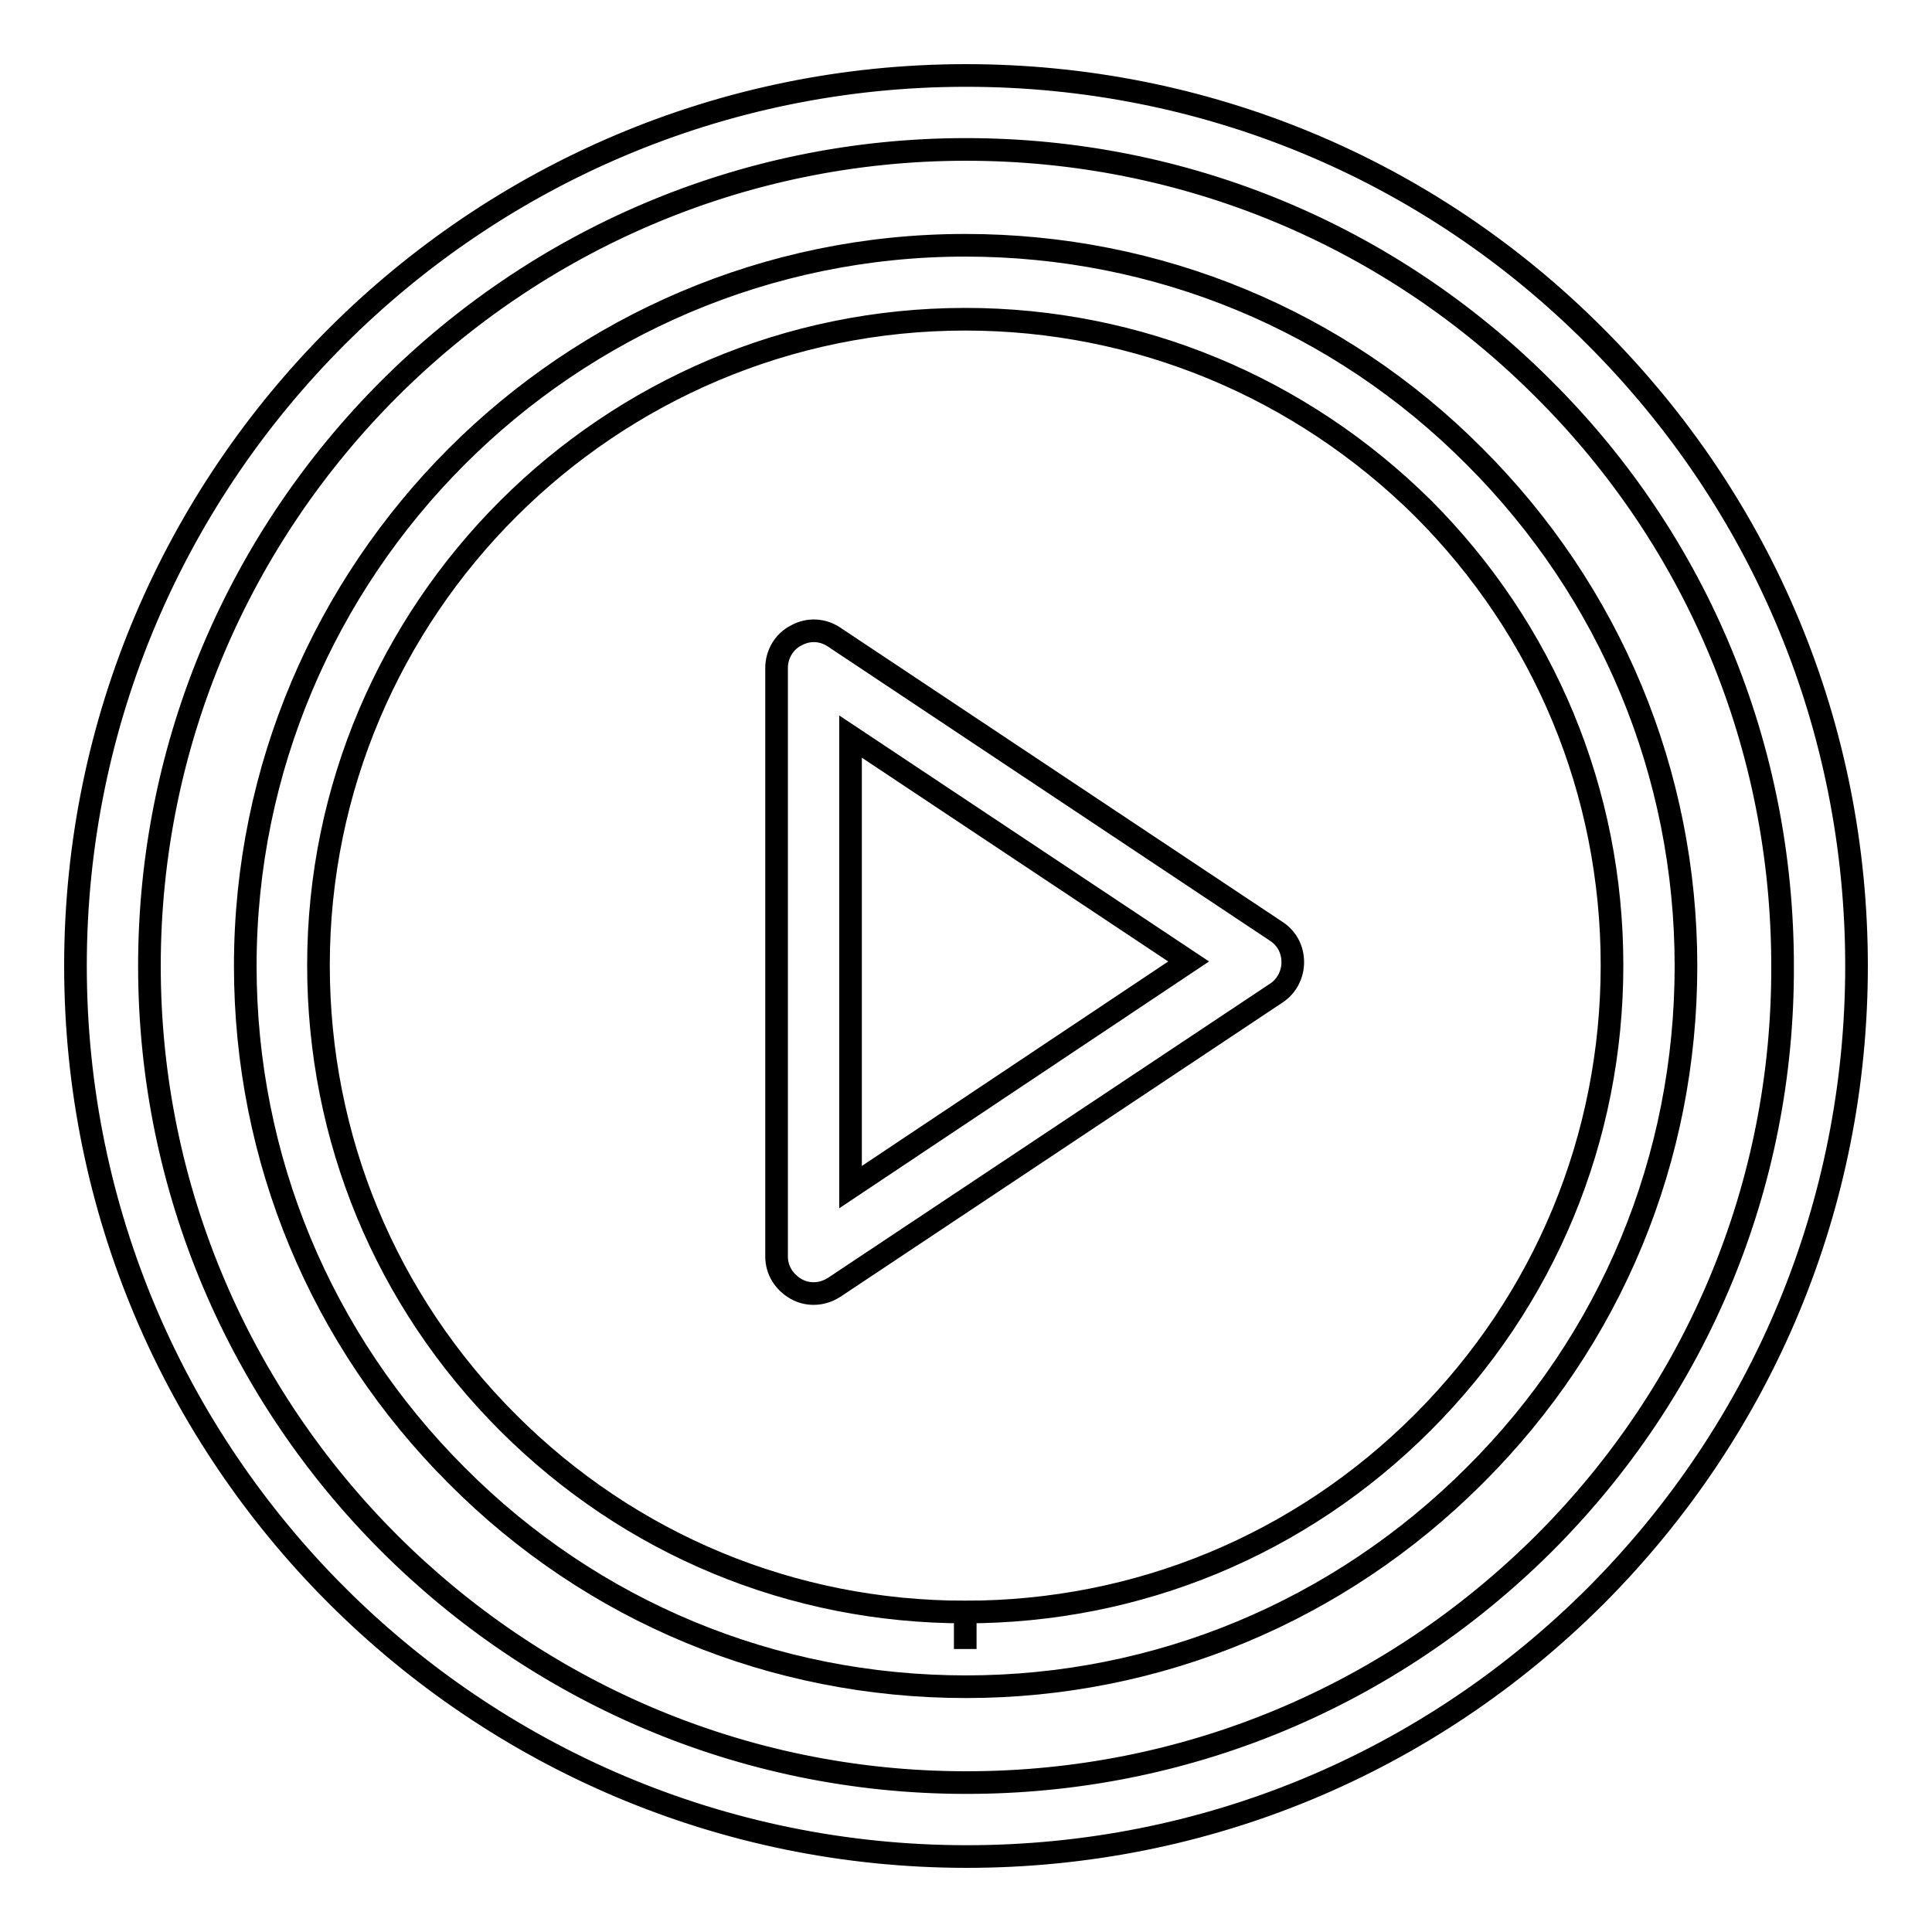 <?xml version="1.0" encoding="utf-8"?>
<!-- Svg Vector Icons : http://www.onlinewebfonts.com/icon -->
<!DOCTYPE svg PUBLIC "-//W3C//DTD SVG 1.1//EN" "http://www.w3.org/Graphics/SVG/1.1/DTD/svg11.dtd">
<svg version="1.1" xmlns="http://www.w3.org/2000/svg" xmlns:xlink="http://www.w3.org/1999/xlink" x="0px" y="0px" viewBox="0 0 256 256" enable-background="new 0 0 256 256" xml:space="preserve">
<g><g><g><g id="Play"><path stroke-width="3" fill-opacity="0" stroke="#000000"  d="M128.1,246L128.1,246C63,246,10,193.1,10,128C10,62.9,63,10,128,10c31.5,0,61.2,12.3,83.4,34.6C233.7,66.9,246,96.5,246,128c0,31.5-12.3,61.1-34.5,83.4C189.2,233.7,159.6,246,128.1,246z M128,19.8C68.4,19.8,19.8,68.4,19.8,128c0,59.6,48.6,108.2,108.2,108.2h0.1c28.9,0,56-11.3,76.5-31.7c20.4-20.4,31.7-47.6,31.6-76.5c0-28.9-11.2-56.1-31.7-76.5C184.1,31.1,156.9,19.8,128,19.8z"/><path stroke-width="3" fill-opacity="0" stroke="#000000"  d="M128,223.5L128,223.5c-25.5,0-49.5-9.9-67.5-28c-18-18-28-42-28-67.5c0-52.6,42.8-95.5,95.4-95.5l0,0c25.5,0,49.5,9.9,67.5,28c18,18,28,42,28,67.5c0,25.5-9.9,49.5-28,67.5C177.4,213.5,153.4,223.5,128,223.5z M127.9,42.3L127.9,42.3c-47.2,0-85.7,38.4-85.7,85.6c0,22.9,8.9,44.4,25.1,60.6c16.2,16.2,37.7,25.1,60.6,25.1l0,4.9v-4.9c22.9,0,44.4-8.9,60.6-25.1c16.2-16.2,25.1-37.7,25.1-60.6c0-22.9-8.9-44.4-25.1-60.6C172.3,51.3,150.8,42.3,127.9,42.3z"/><path stroke-width="3" fill-opacity="0" stroke="#000000"  d="M107.8,171.4c-0.8,0-1.6-0.2-2.3-0.6c-1.6-0.9-2.6-2.5-2.6-4.3v-78c0-1.8,1-3.5,2.6-4.3c1.6-0.9,3.5-0.8,5,0.2l58.6,39c1.4,0.9,2.2,2.4,2.2,4.1c0,1.6-0.8,3.2-2.2,4.1l-58.6,39C109.7,171.1,108.8,171.4,107.8,171.4z M112.7,97.6v59.7l44.8-29.9L112.7,97.6z"/></g><g></g><g></g><g></g><g></g><g></g><g></g><g></g><g></g><g></g><g></g><g></g><g></g><g></g><g></g><g></g></g><g></g><g></g><g></g><g></g><g></g><g></g><g></g><g></g><g></g><g></g><g></g><g></g><g></g><g></g><g></g></g></g>
</svg>